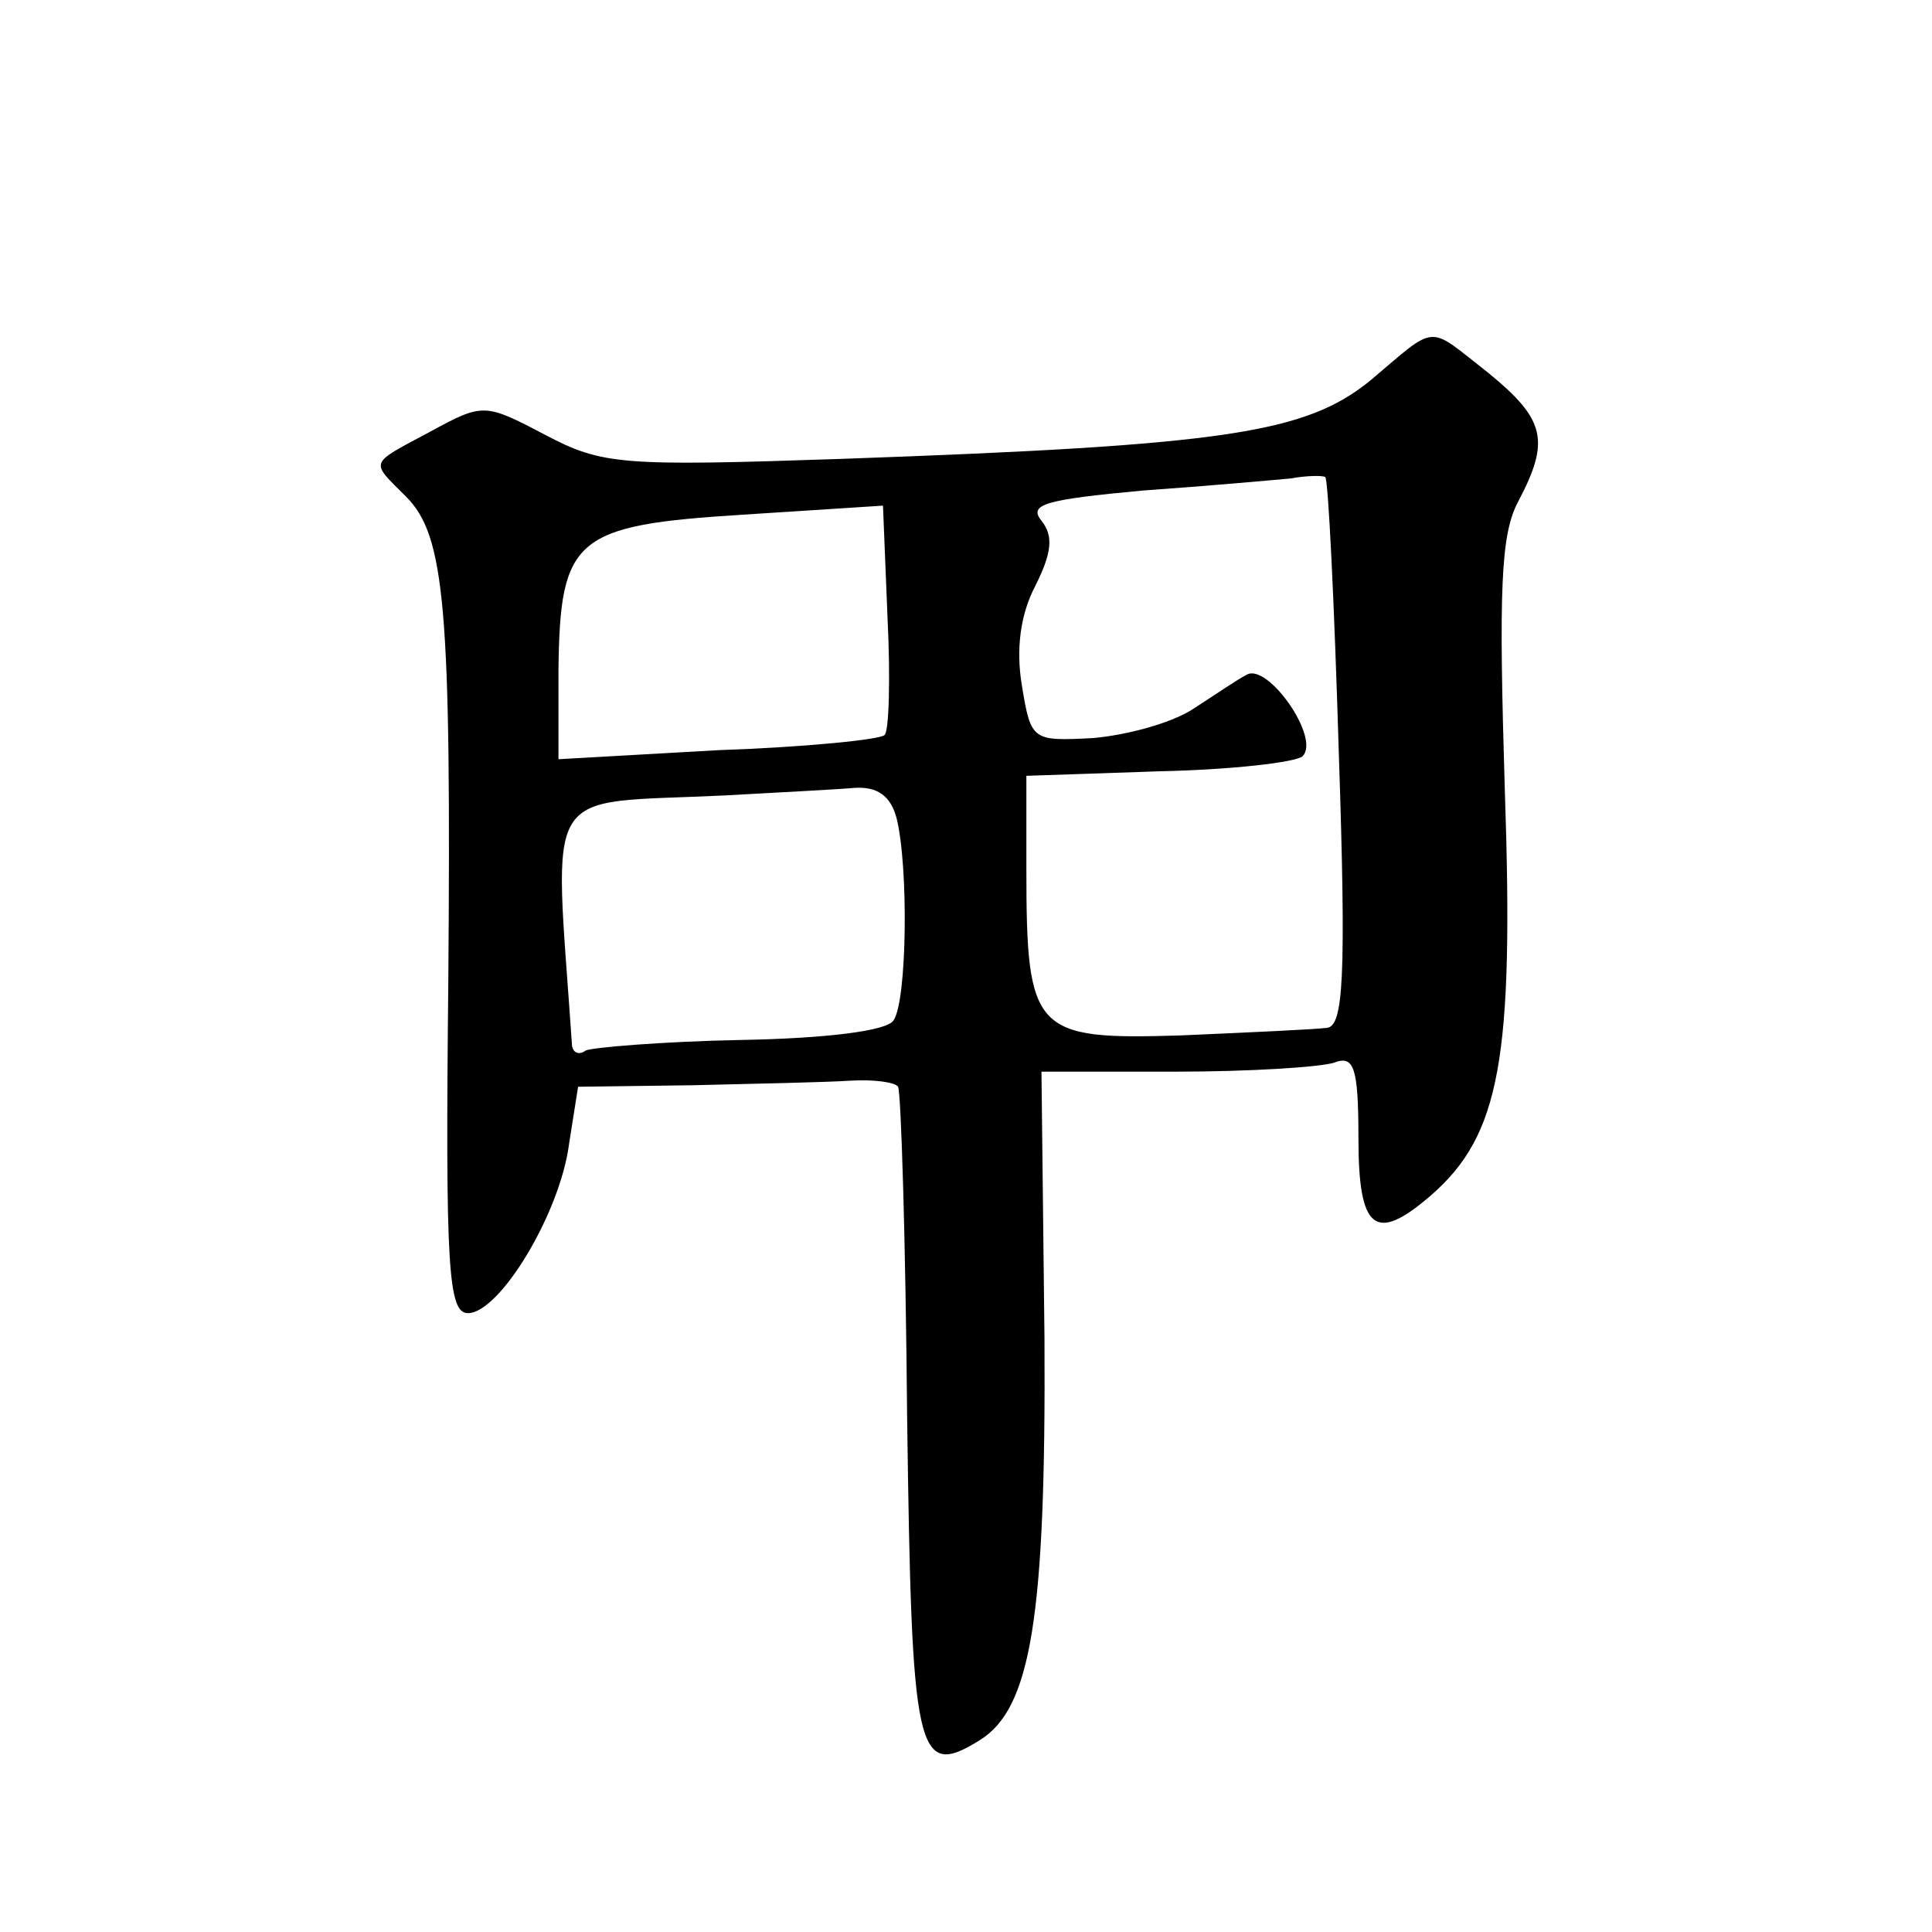 <?xml version="1.0" standalone="no"?>
<!DOCTYPE svg PUBLIC "-//W3C//DTD SVG 20010904//EN"
 "http://www.w3.org/TR/2001/REC-SVG-20010904/DTD/svg10.dtd">
<svg version="1.0" xmlns="http://www.w3.org/2000/svg"
 width="128pt" height="128pt" viewBox="0 0 128 128"
 preserveAspectRatio="xMidYMid meet">
<g transform="translate(0,128) scale(0.1,-0.1)"
fill="#0" stroke="none">
<path d="M908 1028 c-43 -35 -96 -43 -350 -52 -147 -5 -159 -4 -197 16 -40 21 -41
21 -76 2 -41 -22 -40 -19 -16 -43 26 -26 30 -74 28 -323 -2 -188 0 -218 13 -218
21 0 61 66 67 112 l6 38 76 1 c42 1 89 2 104 3 16 1 30 -1 32 -4 2 -4 5 -102 6
-219 3 -224 6 -240 48 -214 34 21 44 81 43 266 l-2 177 89 0 c49 0 96 3 105 6 13
5 16 -3 16 -50 0 -61 11 -70 48 -38 46 40 55 91 49 268 -4 132 -3 170 9 192 21
40 18 54 -20 85 -41 32 -33 33 -78 -5z m-21 -247 c5 -150 3 -181 -8 -182 -8 -1
-51 -3 -97 -5 -97 -3 -102 2 -102 110 l0 62 88 3 c48 1 91 6 95 10 12 12 -23 62
-37 54 -6 -3 -22 -14 -36 -23 -14 -9 -43 -17 -66 -19 -40 -2 -41 -2 -47 35 -4 24
-1 47 9 66 11 22 12 33 4 43 -9 11 3 14 67 20 43 3 87 7 98 8 11 2 21 2 23 1 2
-1 6 -83 9 -183z m-301 12 c-3 -3 -52 -8 -110 -10 l-106 -6 0 59 c1 88 11 96 122
103 l93 6 3 -74 c2 -40 1 -76 -2 -78z m8 -55 c8 -32 7 -121 -2 -134 -4 -7 -45 -12
-101 -13 -52 -1 -99 -5 -103 -7 -4 -3 -8 -2 -9 3 -12 177 -22 160 101 166 36 2
75 4 86 5 15 1 24 -5 28 -20z"/>
</g>
</svg>
